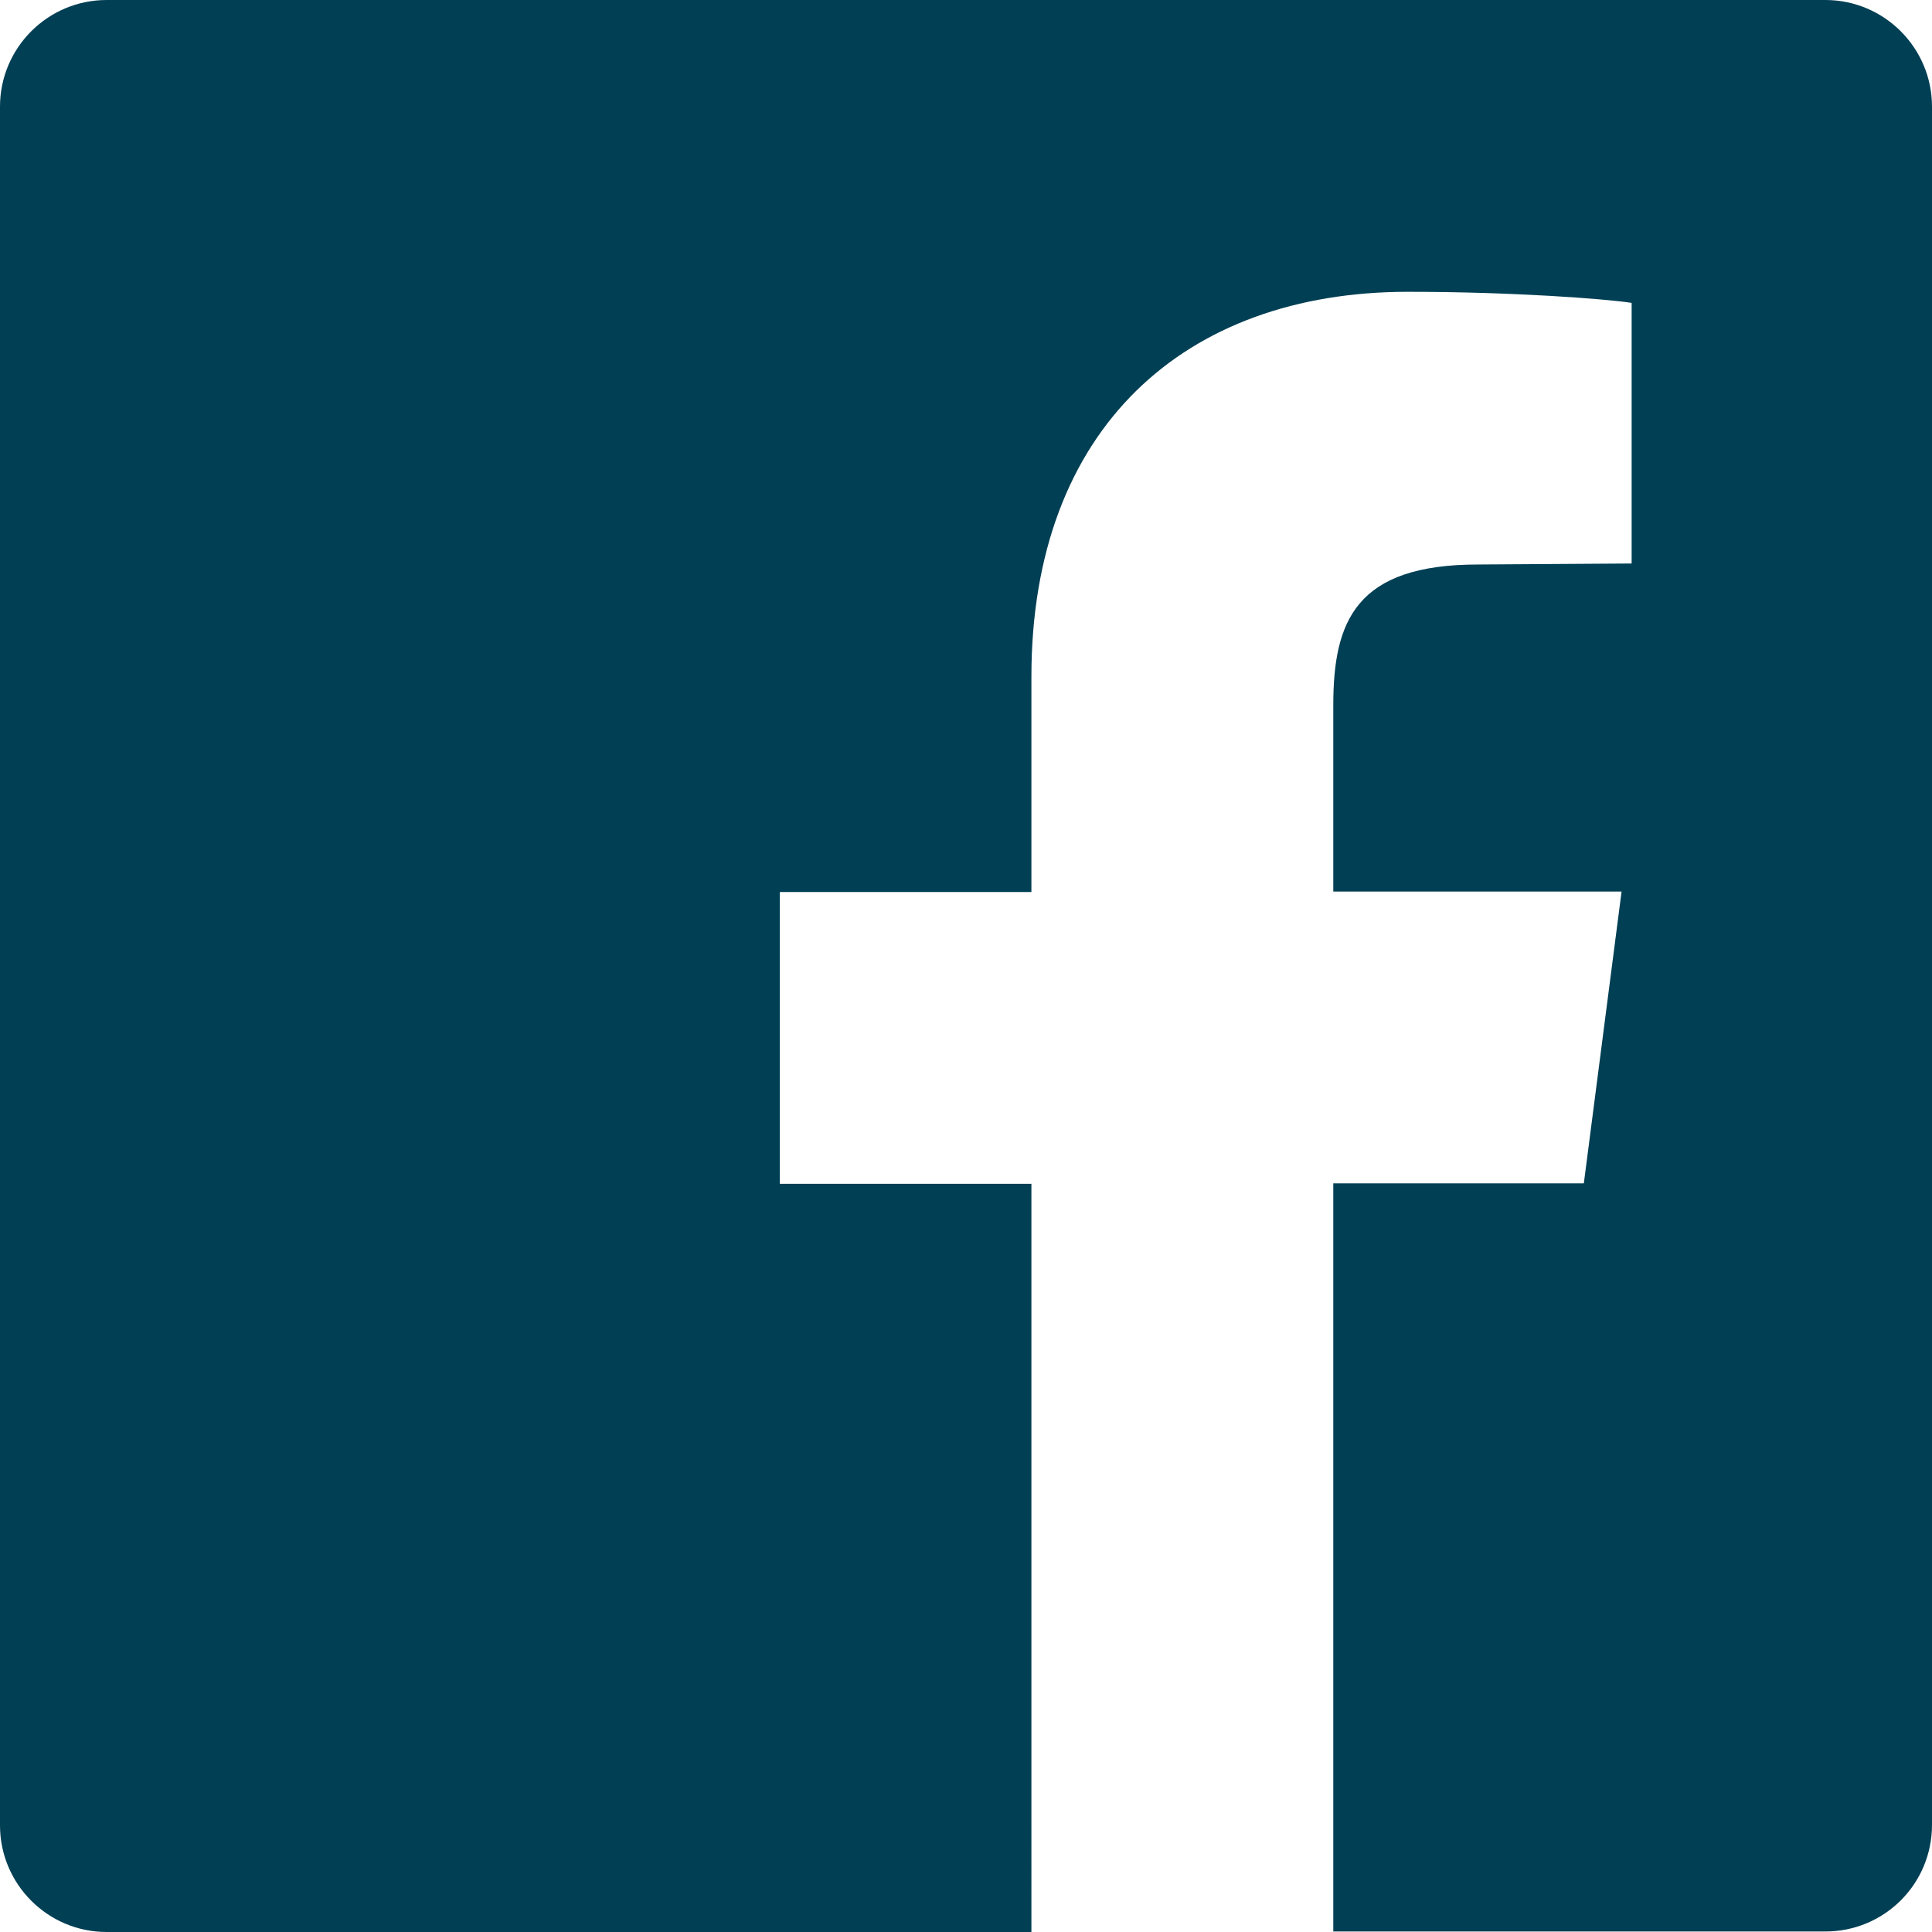 <?xml version="1.0" encoding="utf-8"?>
<!-- Generator: Adobe Illustrator 24.1.2, SVG Export Plug-In . SVG Version: 6.00 Build 0)  -->
<svg version="1.1" id="Layer_1" xmlns="http://www.w3.org/2000/svg" xmlns:xlink="http://www.w3.org/1999/xlink" x="0px" y="0px"
	 viewBox="0 0 384 384" style="enable-background:new 0 0 384 384;" xml:space="preserve">
<style type="text/css">
	.st0{fill:#003F54;}
</style>
<path class="st0" d="M362.8,0C374.5,0,384,9.5,384,21.2v341.5c0,11.8-9.5,21.2-21.2,21.2H265V235.2h49.8l7.5-58H265v-37
	c0-16.8,4.5-28,28.8-28l30.5-0.2V60.2c-5.2-0.8-23.5-2.2-44.5-2.2c-44.2,0-74.8,27-74.8,76.5v42.8h-50v58h50V384H21.2
	C9.5,384,0,374.5,0,362.8V21.2C0,9.5,9.5,0,21.2,0H362.8z"/>
</svg>
